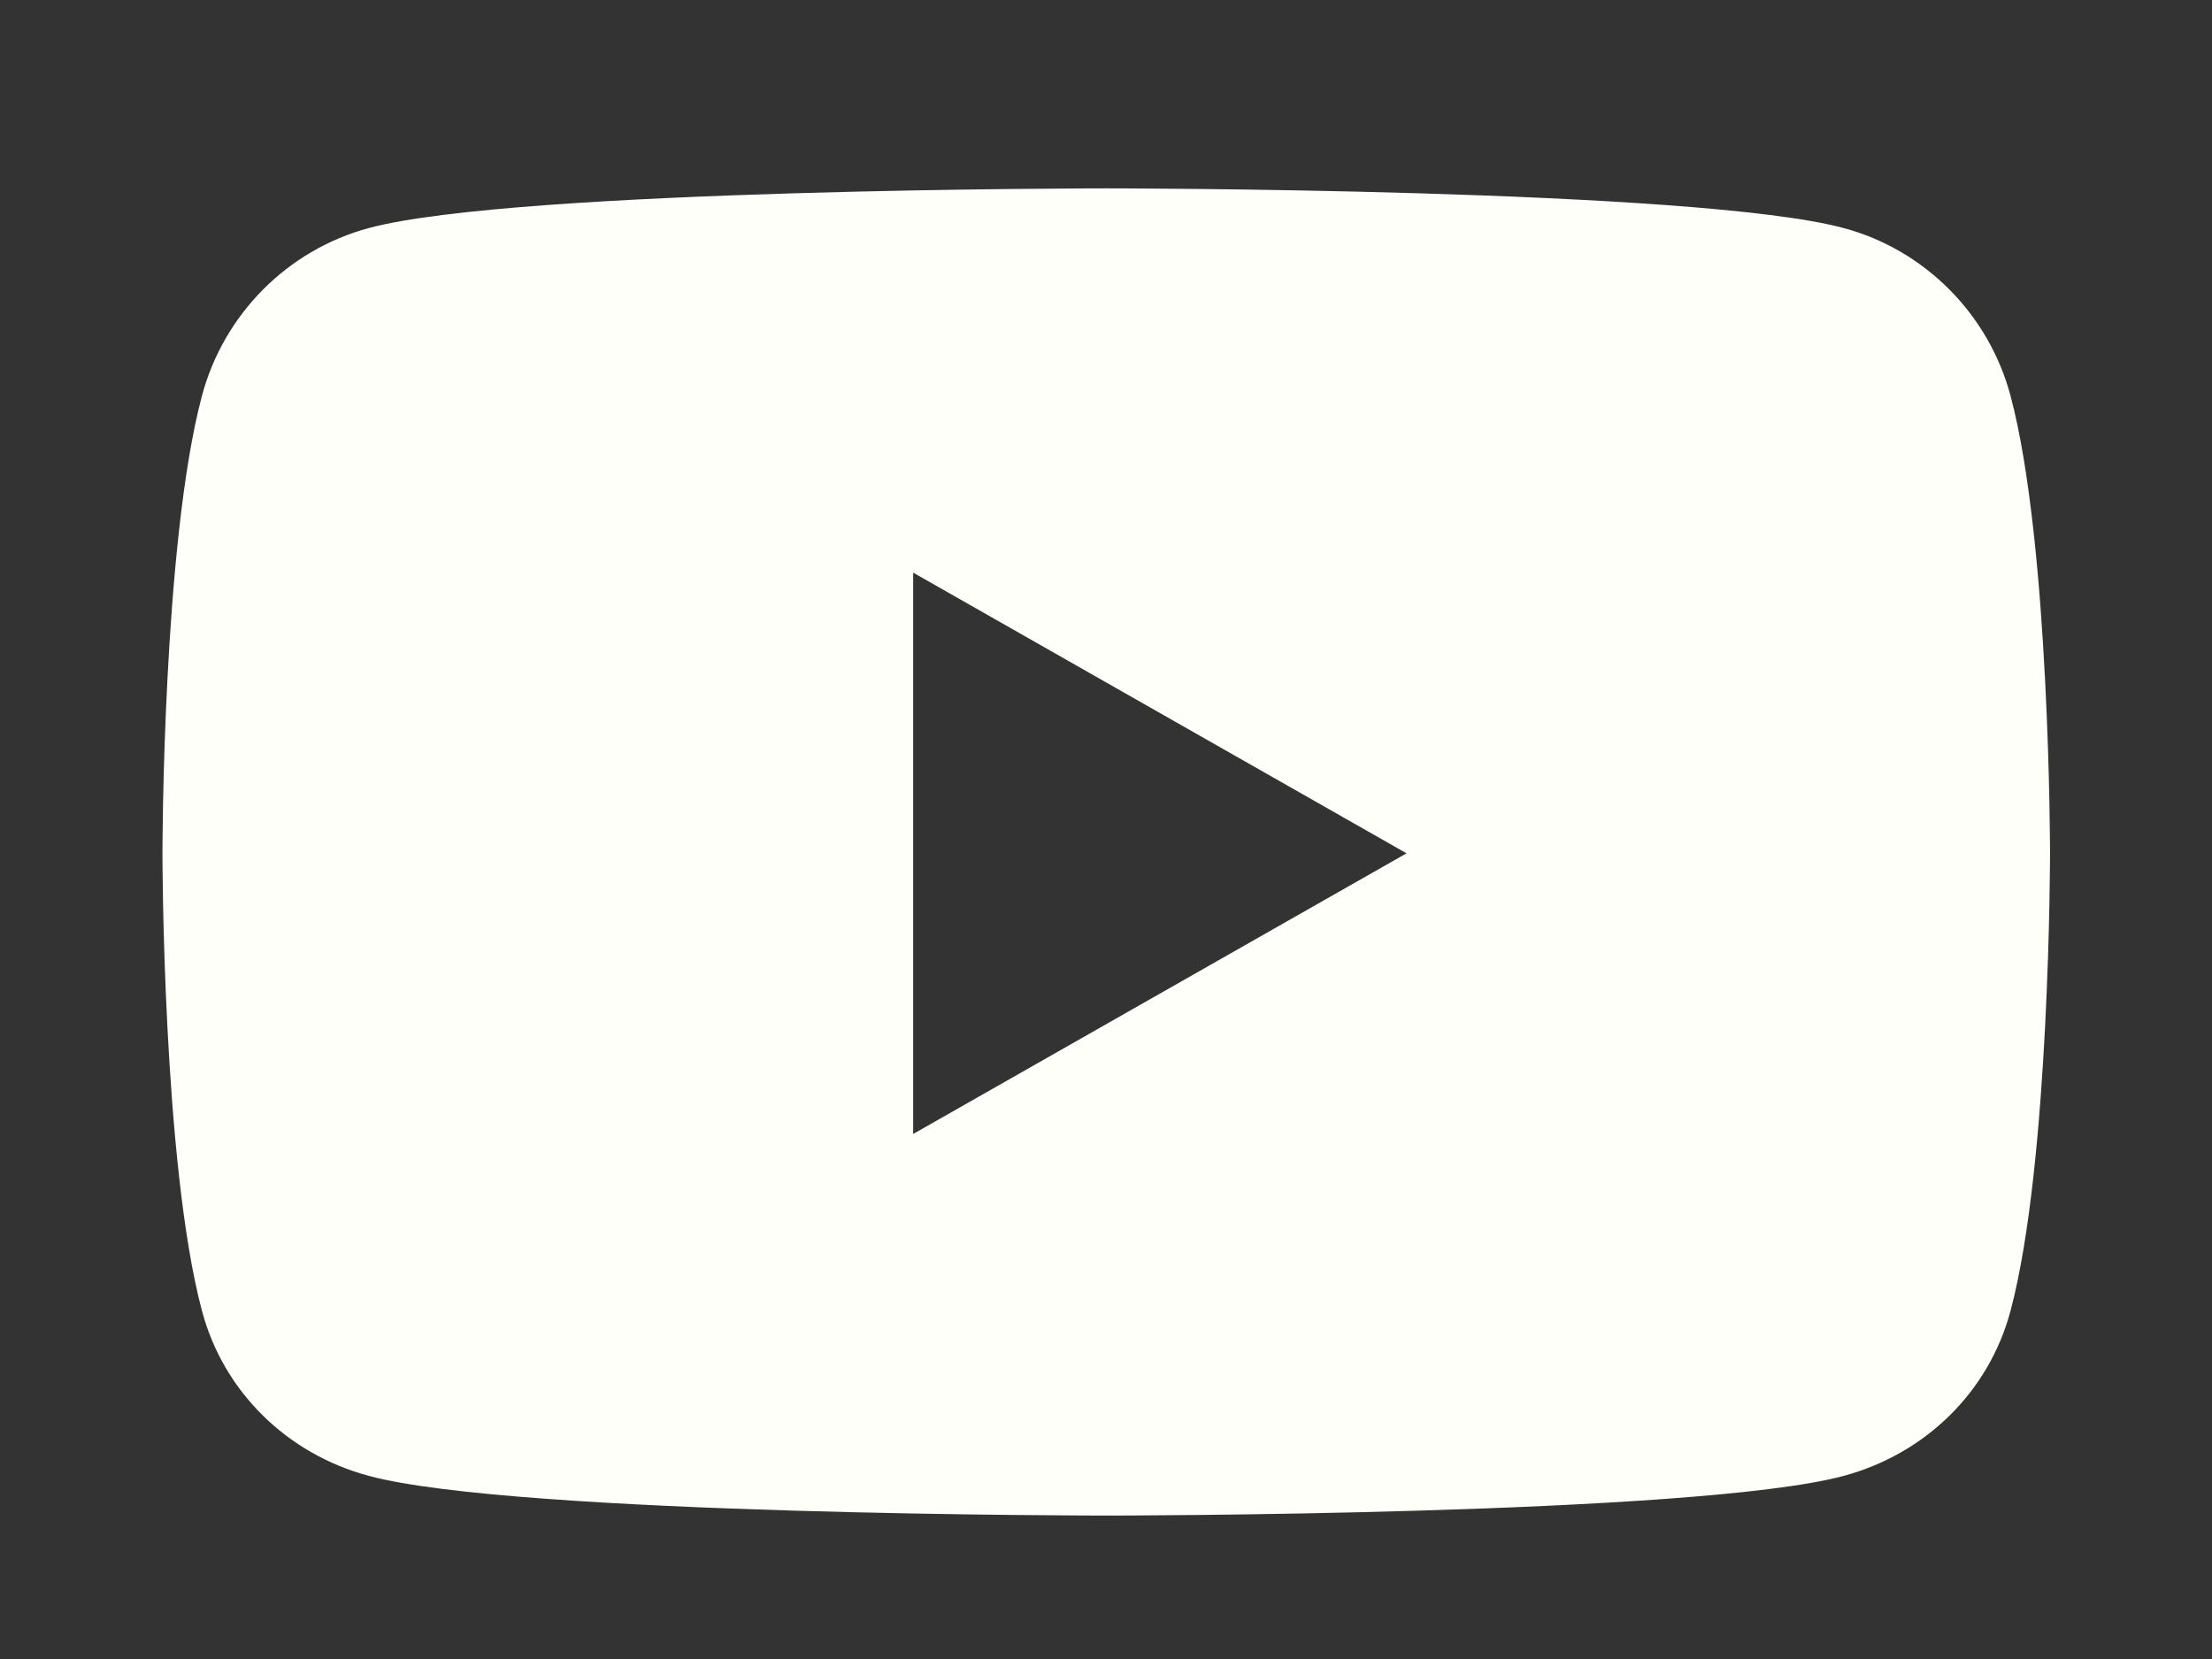 <?xml version="1.0" encoding="UTF-8" standalone="no" ?>
<!DOCTYPE svg PUBLIC "-//W3C//DTD SVG 1.1//EN" "http://www.w3.org/Graphics/SVG/1.1/DTD/svg11.dtd">
<svg xmlns="http://www.w3.org/2000/svg" xmlns:xlink="http://www.w3.org/1999/xlink" version="1.1" width="640" height="480" viewBox="0 0 640 480" xml:space="preserve">
<rect x="0" y="0" width="640" height="480" fill="#333333" stroke="none"/>
<desc>Created with Fabric.js 3.6.6</desc>
<defs>
</defs>
<g transform="matrix(1 0 0 1 320.07 246.5)"  >
<path style="stroke: none; stroke-width: 1; stroke-dasharray: none; stroke-linecap: butt; stroke-dashoffset: 0; stroke-linejoin: miter; stroke-miterlimit: 4; fill: rgb(255,255,250); fill-rule: nonzero; opacity: 1;"  transform=" translate(-288, -256)" d="M 549.655 124.083 c -6.281 -23.65 -24.787 -42.276 -48.284 -48.597 C 458.781 64 288 64 288 64 S 117.22 64 74.629 75.486 c -23.497 6.322 -42.003 24.947 -48.284 48.597 c -11.412 42.867 -11.412 132.305 -11.412 132.305 s 0 89.438 11.412 132.305 c 6.281 23.65 24.787 41.5 48.284 47.821 C 117.22 448 288 448 288 448 s 170.78 0 213.371 -11.486 c 23.497 -6.321 42.003 -24.171 48.284 -47.821 c 11.412 -42.867 11.412 -132.305 11.412 -132.305 s 0 -89.438 -11.412 -132.305 z m -317.51 213.508 V 175.185 l 142.739 81.205 l -142.739 81.201 z" stroke-linecap="round" />
</g>
</svg>